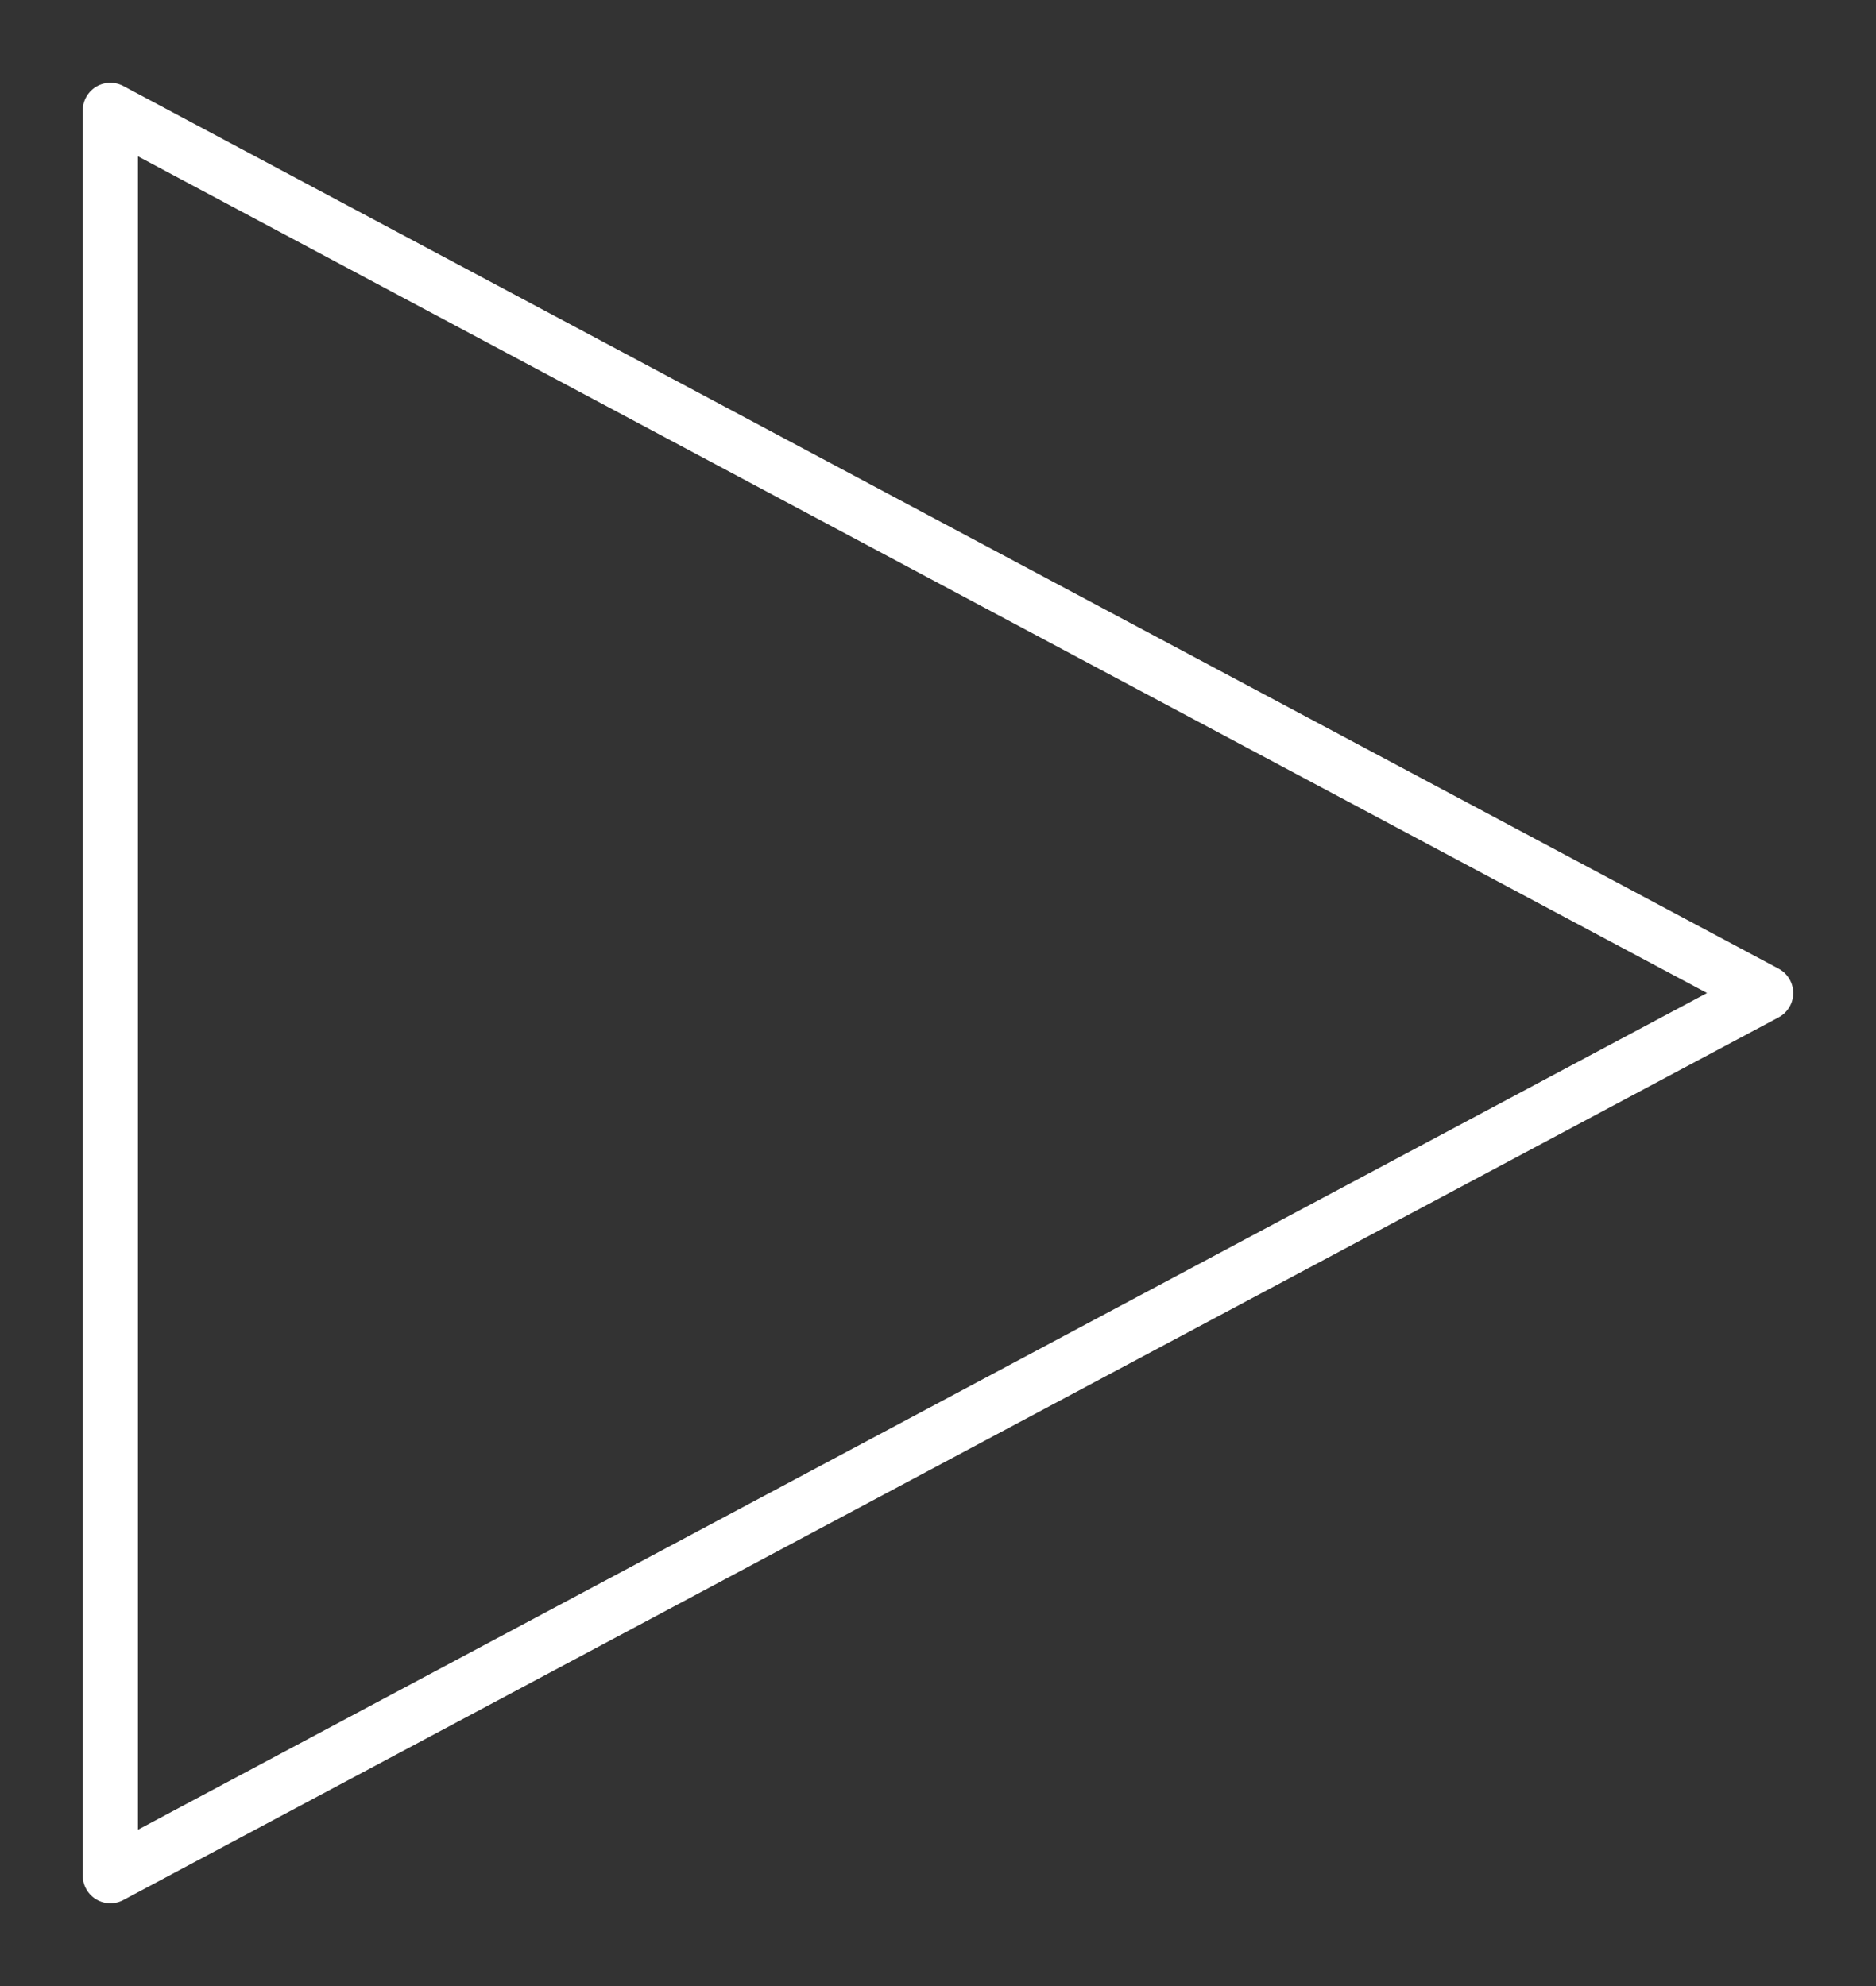 <?xml version="1.0" encoding="UTF-8"?> <svg xmlns="http://www.w3.org/2000/svg" width="68" height="72" viewBox="0 0 68 72" fill="none"><rect x="0" y="0" width="68" height="72" fill="#333333" stroke="none"/> <path d="M64 36L4 4V68L64 36Z" stroke="white" stroke-width="2" stroke-linecap="round" stroke-linejoin="round"></path> </svg> 